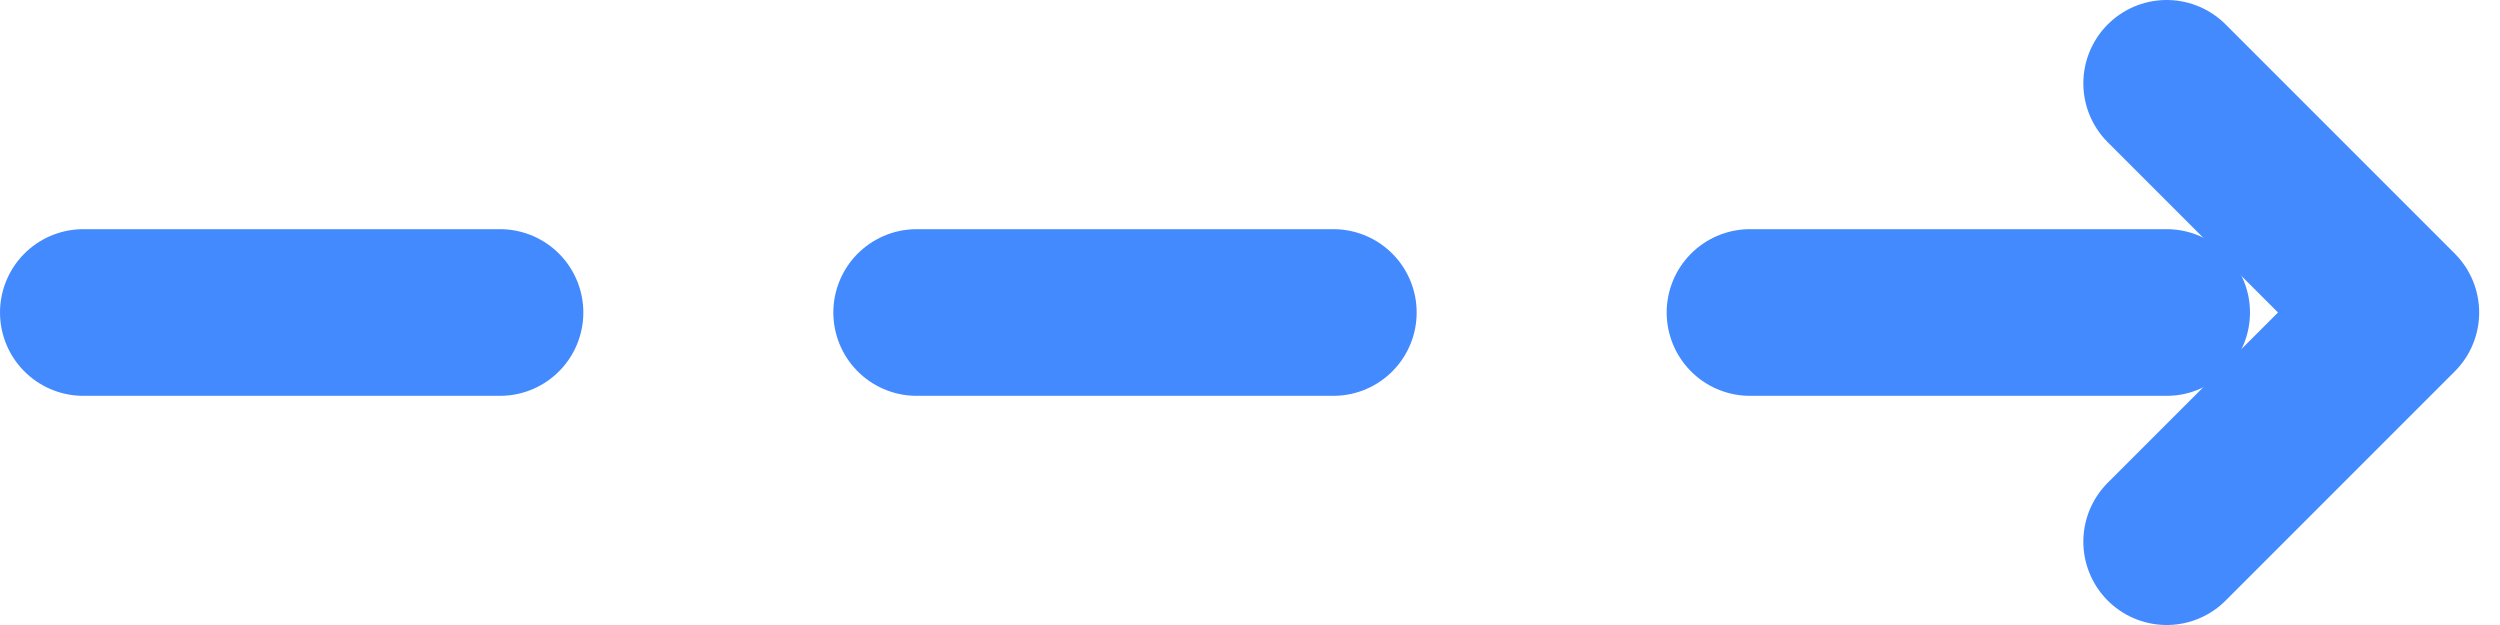 <svg width="60" height="15" viewBox="0 0 60 15" fill="none" xmlns="http://www.w3.org/2000/svg">
<path d="M2 7.5H53" stroke="#448AFF" stroke-width="4" stroke-linecap="round" stroke-linejoin="round" stroke-dasharray="10 10"/>
<path d="M52 2L57.5 7.5L52 13" stroke="#448AFF" stroke-width="4" stroke-linecap="round" stroke-linejoin="round"/>
</svg>
